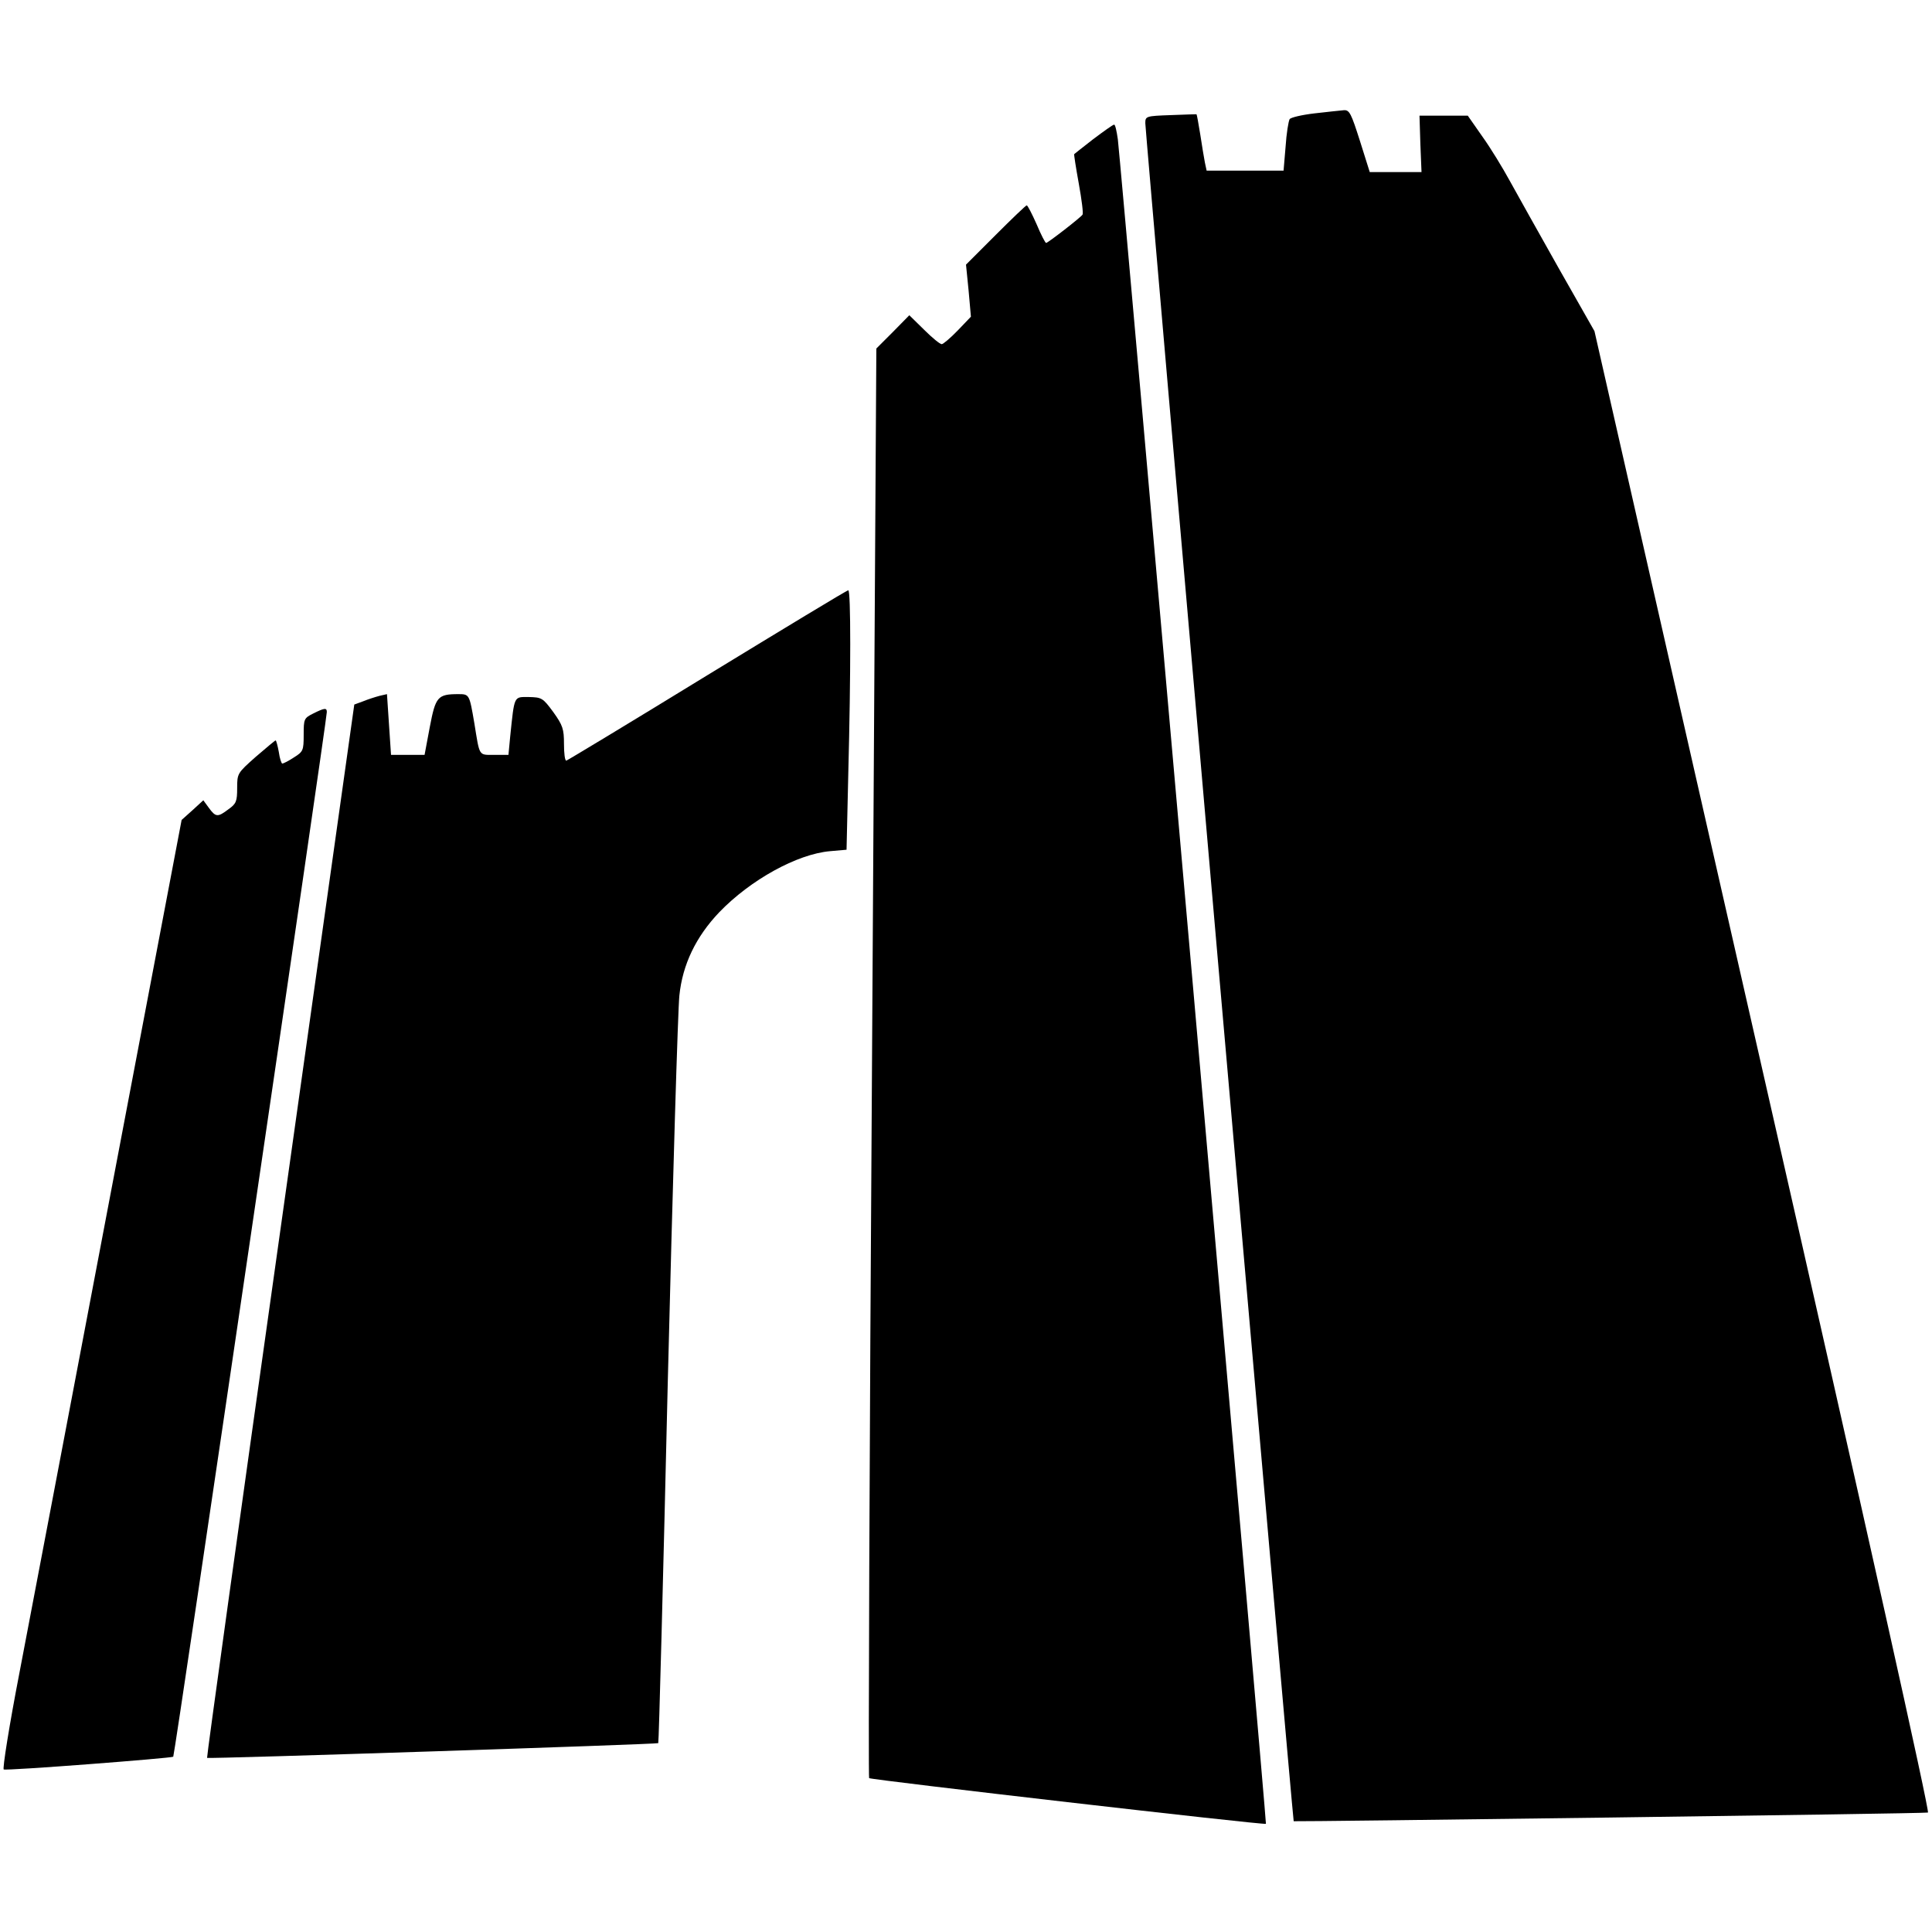 <?xml version="1.0" standalone="no"?>
<!DOCTYPE svg PUBLIC "-//W3C//DTD SVG 20010904//EN"
 "http://www.w3.org/TR/2001/REC-SVG-20010904/DTD/svg10.dtd">
<svg version="1.0" xmlns="http://www.w3.org/2000/svg"
 width="668pt" height="668pt" viewBox="0 0 668 668"
 preserveAspectRatio="xMidYMid meet">
<g transform="translate(0,668) scale(0.1,-0.1)"
fill="#000000" stroke="none">
<path d="M4545 6288 c-43 -5 -82 -14 -86 -20 -4 -7 -11 -49 -14 -95 l-7 -83
-133 0 -133 0 -6 28 c-3 15 -10 58 -16 97 -6 38 -12 70 -13 70 -1 0 -41 -1
-89 -3 -86 -3 -88 -4 -88 -28 0 -29 510 -5868 513 -5871 3 -2 2180 26 2193 30
7 1 -211 980 -571 2562 l-582 2560 -125 220 c-68 121 -144 256 -168 300 -24
44 -66 113 -94 152 l-51 73 -84 0 -83 0 3 -97 4 -98 -90 0 -89 0 -34 108 c-30
94 -36 107 -55 106 -12 -1 -58 -6 -102 -11z"/>
<path d="M3780 6199 c-36 -28 -65 -51 -66 -52 -1 -1 6 -47 16 -102 10 -55 16
-103 13 -107 -5 -9 -120 -98 -126 -98 -3 0 -18 29 -33 65 -16 36 -31 65 -34
65 -3 0 -51 -46 -107 -102 l-103 -103 9 -90 8 -90 -45 -47 c-26 -27 -51 -48
-56 -48 -6 0 -33 22 -61 50 l-51 50 -57 -58 -57 -57 -15 -2469 c-9 -1358 -13
-2471 -10 -2474 6 -6 1367 -163 1372 -158 3 2 -500 5722 -512 5824 -4 28 -9
52 -13 51 -4 0 -36 -23 -72 -50z"/>
<path d="M2445 4345 c-264 -162 -483 -294 -487 -295 -5 0 -8 26 -8 58 0 51 -4
64 -37 110 -36 49 -40 51 -85 52 -52 0 -49 7 -64 -137 l-6 -63 -49 0 c-55 0
-50 -7 -69 110 -17 99 -17 100 -55 100 -72 0 -79 -9 -99 -114 l-18 -96 -58 0
-58 0 -7 105 -7 105 -26 -6 c-15 -4 -40 -12 -57 -19 l-30 -11 -256 -1820
c-141 -1000 -255 -1821 -253 -1822 3 -4 1557 47 1560 51 2 1 17 565 33 1252
17 688 35 1287 40 1333 11 107 57 203 138 288 108 112 269 201 383 211 l57 5
6 262 c9 348 9 636 0 635 -5 0 -224 -133 -488 -294z"/>
<path d="M1083 4213 c-32 -16 -33 -19 -33 -74 0 -54 -2 -58 -34 -78 -18 -12
-36 -21 -40 -21 -3 0 -9 18 -12 40 -4 22 -9 40 -11 40 -2 0 -33 -26 -69 -57
-63 -56 -64 -57 -64 -108 0 -45 -3 -54 -30 -73 -37 -28 -44 -28 -68 5 l-19 26
-37 -34 -38 -34 -249 -1310 c-137 -721 -277 -1458 -312 -1640 -35 -181 -59
-332 -54 -333 10 -5 580 39 586 44 5 4 531 3585 531 3612 0 15 -7 15 -47 -5z"/>
</g>
</svg>
